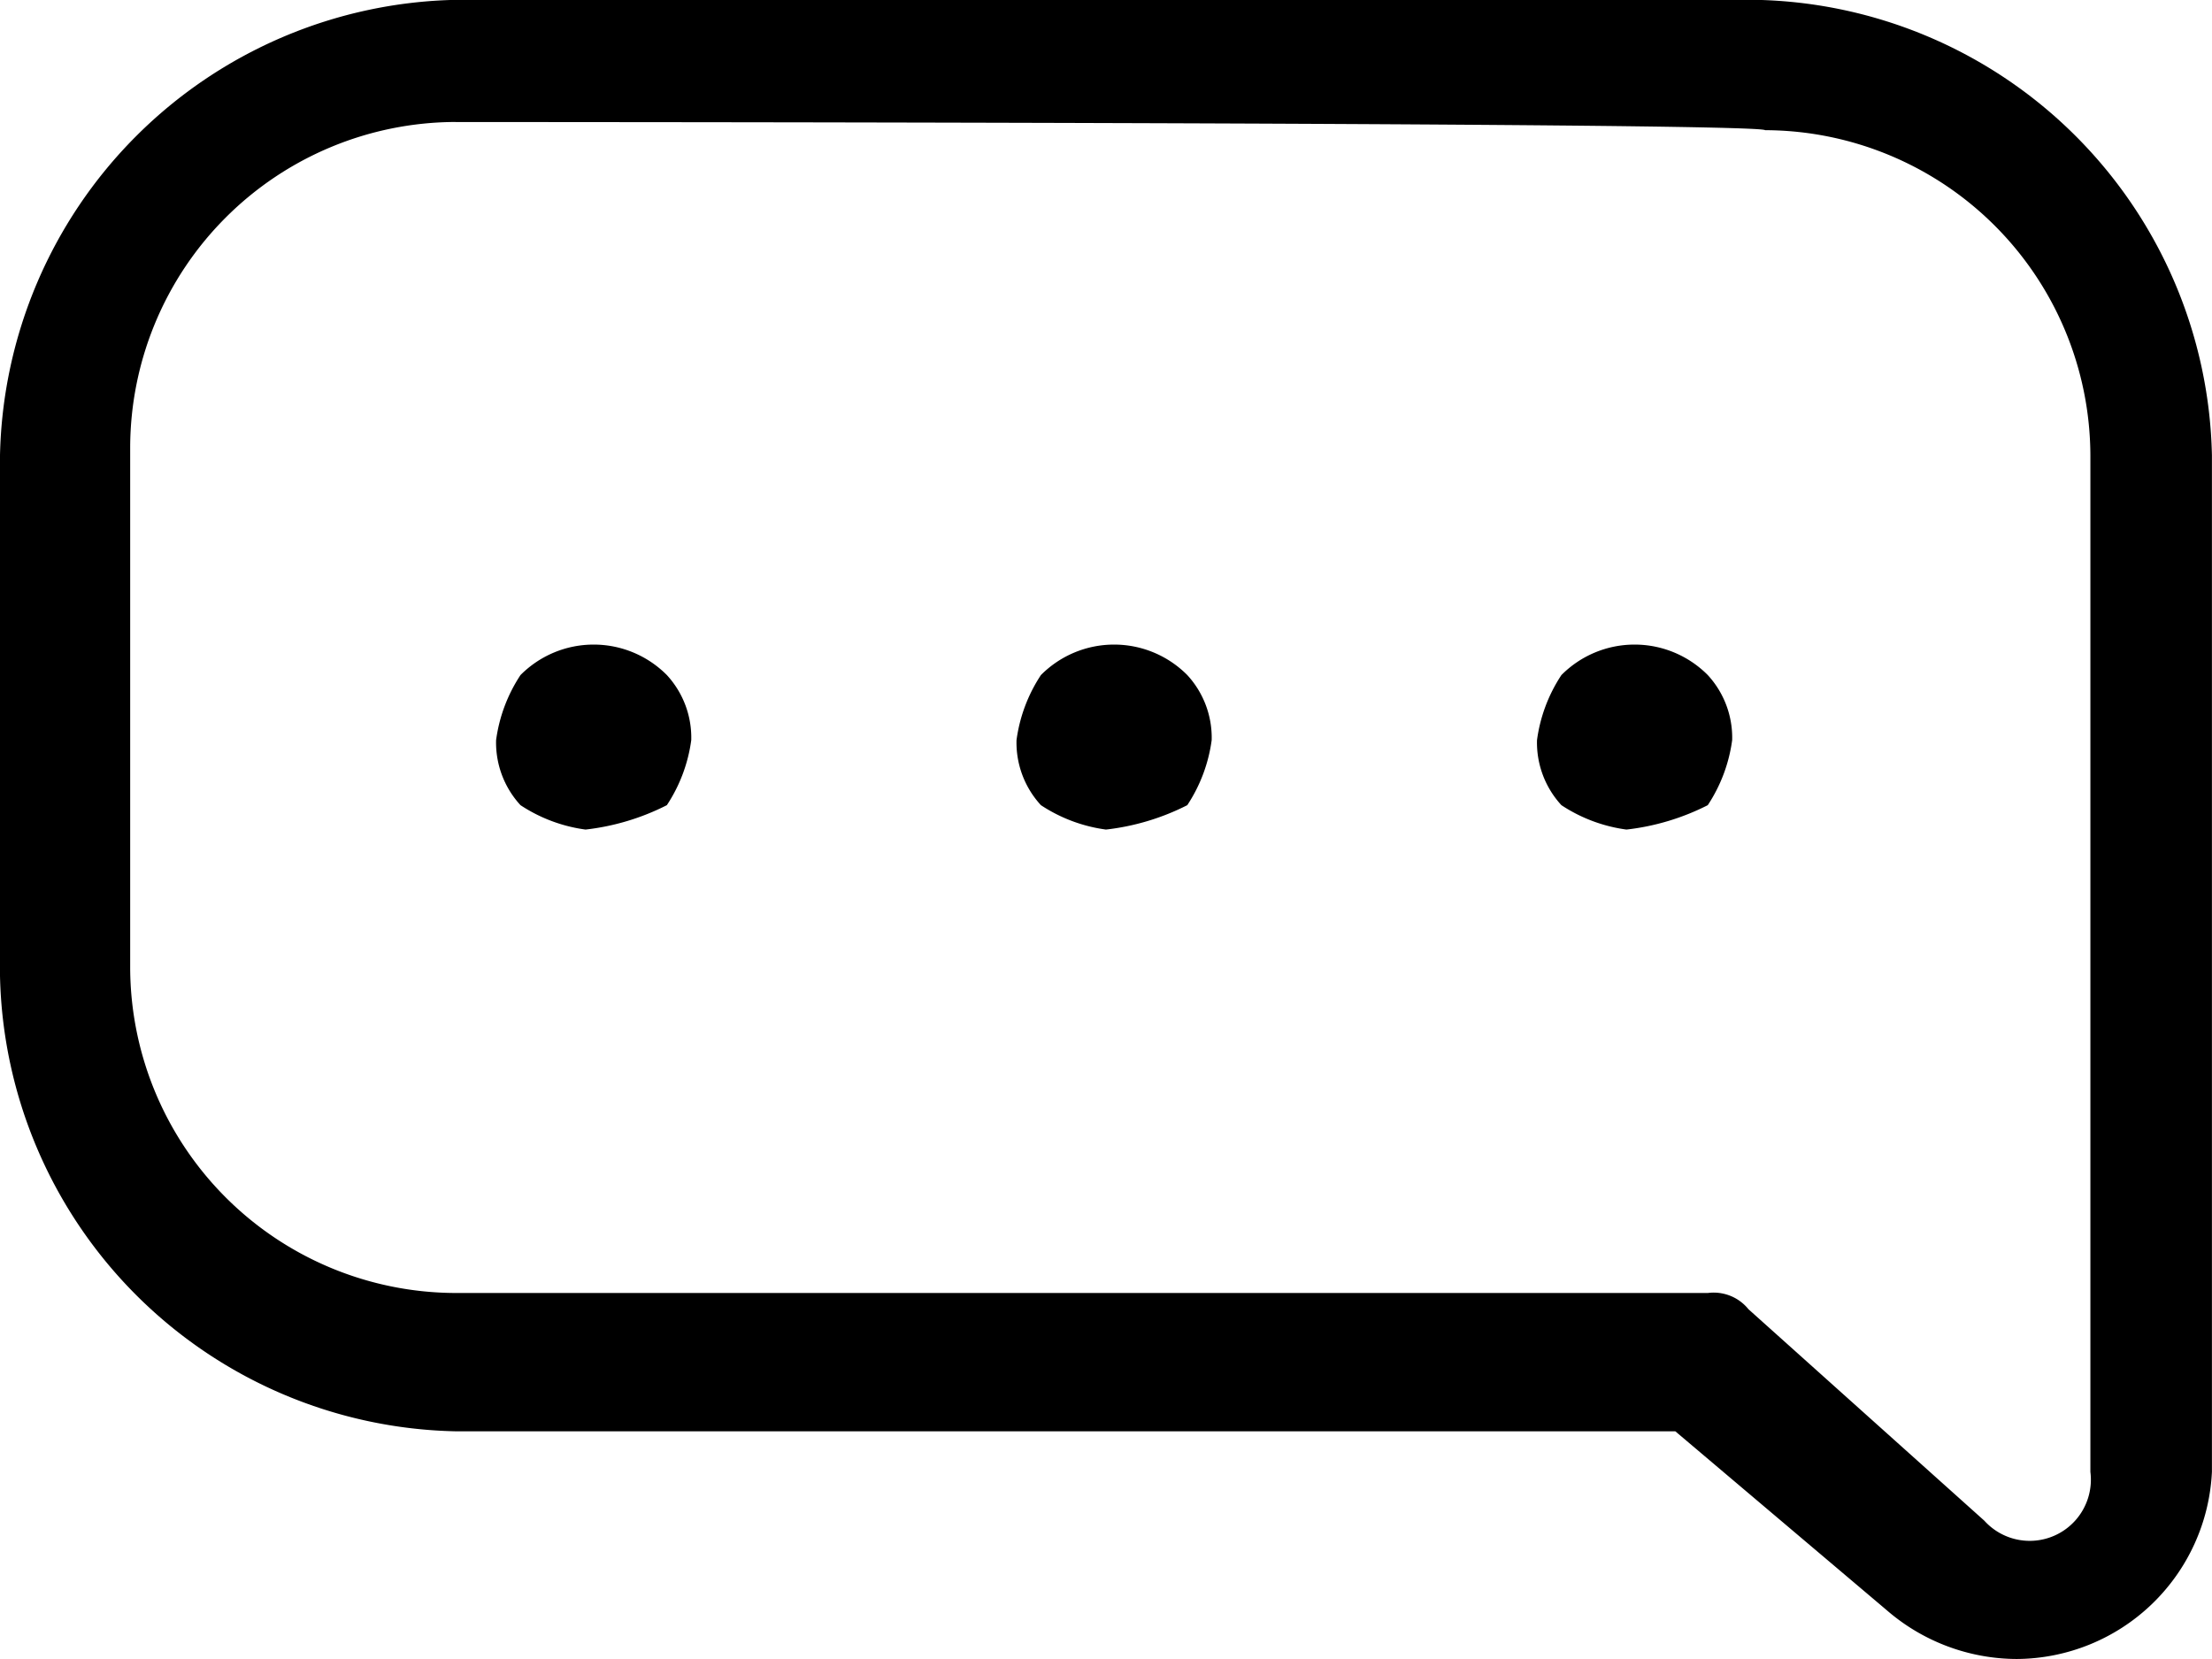 <svg xmlns="http://www.w3.org/2000/svg" width="31.283" height="23.462" viewBox="0 0 31.283 23.462">
  <g id="Group_16649" data-name="Group 16649" transform="translate(-846.7 -597.7)">
    <path id="Path_25610" data-name="Path 25610" d="M875.223,621.162a2.82,2.82,0,0,1-1.84-.69l-2.99-2.53H853.141A6.582,6.582,0,0,1,846.7,611.5v-7.361a6.582,6.582,0,0,1,6.441-6.441h18.4a6.582,6.582,0,0,1,6.441,6.441v14.376A2.779,2.779,0,0,1,875.223,621.162Zm-22.082-21.737a4.614,4.614,0,0,0-4.6,4.6v7.361a4.614,4.614,0,0,0,4.6,4.6h17.712a.633.633,0,0,1,.575.23l3.335,2.99a.865.865,0,0,0,1.5-.69V604.141a4.614,4.614,0,0,0-4.6-4.6c-.115-.115-18.517-.115-18.517-.115Z"/>
    <path id="Path_25611" data-name="Path 25611" d="M854.065,608.242a2.2,2.2,0,0,1-.92-.345,1.306,1.306,0,0,1-.345-.92,2.2,2.2,0,0,1,.345-.92,1.458,1.458,0,0,1,2.07,0,1.306,1.306,0,0,1,.345.92,2.2,2.2,0,0,1-.345.92A3.375,3.375,0,0,1,854.065,608.242Z" transform="translate(0.916 1.19)"/>
    <path id="Path_25612" data-name="Path 25612" d="M860.465,608.242a2.2,2.2,0,0,1-.92-.345,1.306,1.306,0,0,1-.345-.92,2.2,2.2,0,0,1,.345-.92,1.458,1.458,0,0,1,2.07,0,1.306,1.306,0,0,1,.345.92,2.2,2.2,0,0,1-.345.92A3.375,3.375,0,0,1,860.465,608.242Z" transform="translate(1.876 1.19)"/>
    <path id="Path_25613" data-name="Path 25613" d="M866.865,608.242a2.2,2.2,0,0,1-.92-.345,1.306,1.306,0,0,1-.345-.92,2.195,2.195,0,0,1,.345-.92,1.458,1.458,0,0,1,2.07,0,1.306,1.306,0,0,1,.345.92,2.2,2.2,0,0,1-.345.92A3.374,3.374,0,0,1,866.865,608.242Z" transform="translate(2.837 1.19)"/>
  </g>
</svg>
